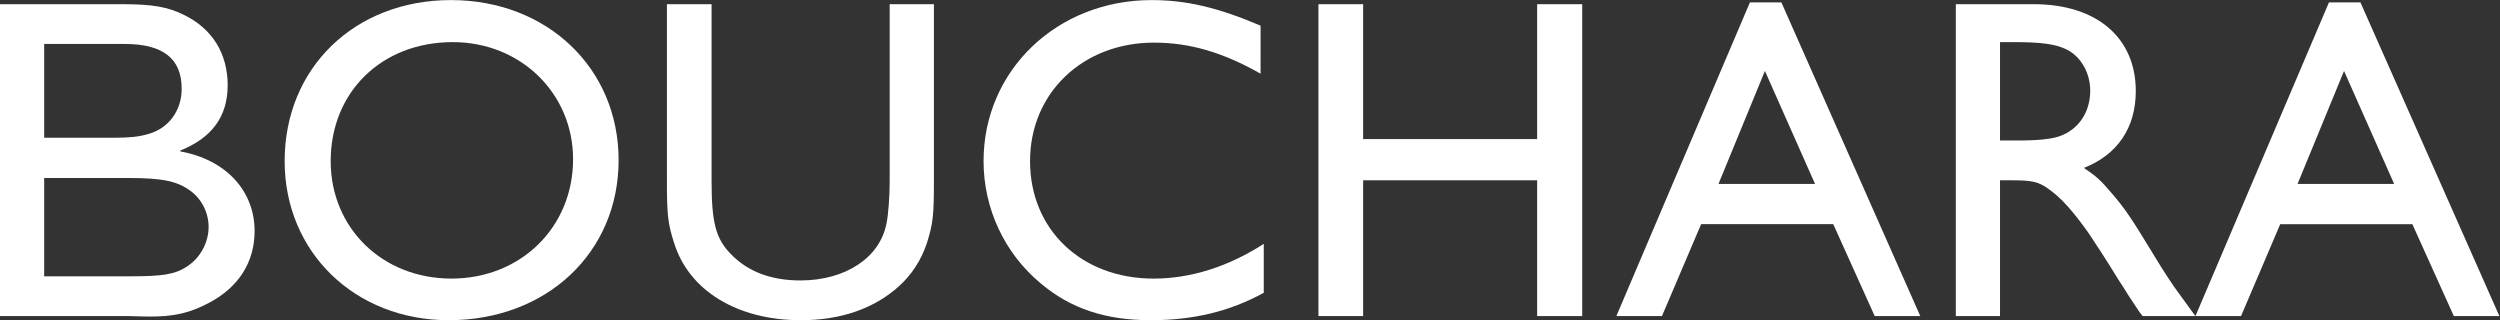 <?xml version="1.0" encoding="UTF-8" standalone="no"?>
<svg
   xmlns:dc="http://purl.org/dc/elements/1.1/"
   xmlns:cc="http://creativecommons.org/ns#"
   xmlns:rdf="http://www.w3.org/1999/02/22-rdf-syntax-ns#"
   xmlns:svg="http://www.w3.org/2000/svg"
   xmlns="http://www.w3.org/2000/svg"
   viewBox="0 0 262.447 33.614"
   height="33.614"
   width="262.447"
   xml:space="preserve"
   id="svg2"
   version="1.1"><rect x="0" y="0" width="262.447" height="33.614" fill="#333333" stroke="none"/><defs
     id="defs6"><clipPath
       id="clipPath18"
       clipPathUnits="userSpaceOnUse"><path
         id="path16"
         d="M 0,25.21 H 196.835 V 0 H 0 Z" /></clipPath></defs><g
     transform="matrix(1.333,0,0,-1.333,0,33.614)"
     id="g10"><g
       id="g12"><g
         clip-path="url(#clipPath18)"
         id="g14"><g
           transform="translate(9.715,24.886)"
           id="g20"><path
             id="path22"
             style="fill:#ffffff;fill-opacity:1;fill-rule:nonzero;stroke:none"
             d="m 0,0 c 2.264,0 3.518,-0.217 4.736,-0.826 2.263,-1.082 3.479,-3.063 3.479,-5.549 0,-2.449 -1.216,-4.14 -3.728,-5.147 v -0.072 c 3.586,-0.648 5.848,-3.099 5.848,-6.269 0,-2.449 -1.258,-4.431 -3.589,-5.655 -1.435,-0.757 -2.69,-1.118 -4.881,-1.08 l -1.503,0.037 H -9.715 V 0 Z m -6.236,-10.515 h 5.664 c 1.001,0 1.794,0.07 2.512,0.287 1.613,0.43 2.653,1.84 2.653,3.566 0,2.377 -1.469,3.531 -4.485,3.531 h -0.713 -5.631 z m 0,-10.915 h 6.777 c 2.545,0 3.515,0.147 4.447,0.759 1.078,0.683 1.725,1.911 1.725,3.131 0,1.12 -0.542,2.197 -1.437,2.847 -1.043,0.755 -2.152,1.006 -4.914,1.006 h -6.598 z" /></g><g
           transform="translate(48.718,12.605)"
           id="g24"><path
             id="path26"
             style="fill:#ffffff;fill-opacity:1;fill-rule:nonzero;stroke:none"
             d="m 0,0 c 0,-7.278 -5.668,-12.605 -13.383,-12.605 -7.39,0 -12.918,5.366 -12.918,12.53 0,7.35 5.528,12.681 13.098,12.681 C -5.634,12.606 0,7.24 0,0 m -22.675,-0.075 c 0,-5.292 4.089,-9.253 9.505,-9.253 5.455,0 9.584,4.034 9.584,9.401 0,5.186 -4.129,9.222 -9.475,9.222 -5.598,0 -9.614,-3.928 -9.614,-9.37" /></g><g
           transform="translate(73.549,10.948)"
           id="g28"><path
             id="path30"
             style="fill:#ffffff;fill-opacity:1;fill-rule:nonzero;stroke:none"
             d="m 0,0 c 0,-2.702 -0.071,-3.312 -0.535,-4.822 -0.435,-1.338 -1.188,-2.524 -2.228,-3.462 -1.973,-1.764 -4.592,-2.664 -7.714,-2.664 -4.986,0 -8.792,2.305 -9.974,6.052 -0.504,1.546 -0.576,2.267 -0.576,4.932 v 13.902 h 3.518 V 0 c 0,-3.239 0.32,-4.538 1.542,-5.764 1.326,-1.368 3.158,-2.053 5.454,-2.053 3.552,0 6.278,1.803 6.781,4.505 0.143,0.645 0.249,2.16 0.249,3.312 V 13.938 H 0 Z" /></g><g
           transform="translate(99.275,19.412)"
           id="g32"><path
             id="path34"
             style="fill:#ffffff;fill-opacity:1;fill-rule:nonzero;stroke:none"
             d="m 0,0 c -2.976,1.693 -5.598,2.448 -8.399,2.448 -5.595,0 -9.756,-3.959 -9.756,-9.331 0,-5.403 4.055,-9.253 9.725,-9.253 2.94,0 5.882,0.938 8.681,2.736 v -3.852 c -2.69,-1.479 -5.561,-2.16 -8.899,-2.16 -3.551,0 -6.28,0.9 -8.646,2.88 -2.873,2.376 -4.522,5.909 -4.522,9.649 0,7.136 5.777,12.681 13.238,12.681 2.69,0 5.206,-0.573 8.578,-2.016 z" /></g><g
           transform="translate(124.605,0.325)"
           id="g36"><path
             id="path38"
             style="fill:#ffffff;fill-opacity:1;fill-rule:nonzero;stroke:none"
             d="M 0,0 H -3.549 V 10.693 H -17.253 V 0 h -3.52 v 24.561 h 3.52 V 13.939 H -3.549 V 24.561 H 0 Z" /></g><g
           transform="translate(151.229,0.325)"
           id="g40"><path
             id="path42"
             style="fill:#ffffff;fill-opacity:1;fill-rule:nonzero;stroke:none"
             d="M 0,0 H -3.588 L -6.853,7.238 H -17.258 L -20.343,0 h -3.591 l 10.518,24.705 h 2.476 z m -15.892,10.406 h 7.605 l -3.948,8.898 z" /></g><g
           transform="translate(160.167,24.886)"
           id="g44"><path
             id="path46"
             style="fill:#ffffff;fill-opacity:1;fill-rule:nonzero;stroke:none"
             d="m 0,0 c 4.95,0 8.034,-2.63 8.034,-6.844 0,-2.879 -1.434,-5.005 -4.089,-6.049 0.969,-0.649 1.327,-0.975 2.118,-1.908 1.075,-1.222 1.649,-2.089 3.335,-4.863 0.825,-1.369 1.508,-2.411 2.047,-3.133 l 1.075,-1.478 0.217,-0.286 H 8.573 l -0.251,0.321 -0.86,1.298 c -0.143,0.251 -0.431,0.682 -0.825,1.295 -0.899,1.478 -1.829,2.887 -2.332,3.641 -1.186,1.654 -2.084,2.702 -3.087,3.418 -0.825,0.614 -1.363,0.72 -2.943,0.72 h -0.933 v -10.693 h -3.48 V 0 Z m -2.658,-10.734 h 1.363 c 0.972,0 1.87,0.037 2.513,0.146 1.941,0.251 3.229,1.764 3.229,3.78 0,1.409 -0.753,2.702 -1.866,3.245 -0.894,0.432 -2.006,0.577 -4.162,0.577 h -1.077 z" /></g><g
           transform="translate(183.415,25.03)"
           id="g48"><path
             id="path50"
             style="fill:#ffffff;fill-opacity:1;fill-rule:nonzero;stroke:none"
             d="m 0,0 -10.515,-24.706 h 3.59 l 3.086,7.238 H 6.567 l 3.267,-7.238 h 3.587 L 2.477,0 Z m 1.186,-5.401 3.948,-8.898 h -7.608 z" /></g></g></g></g></svg>